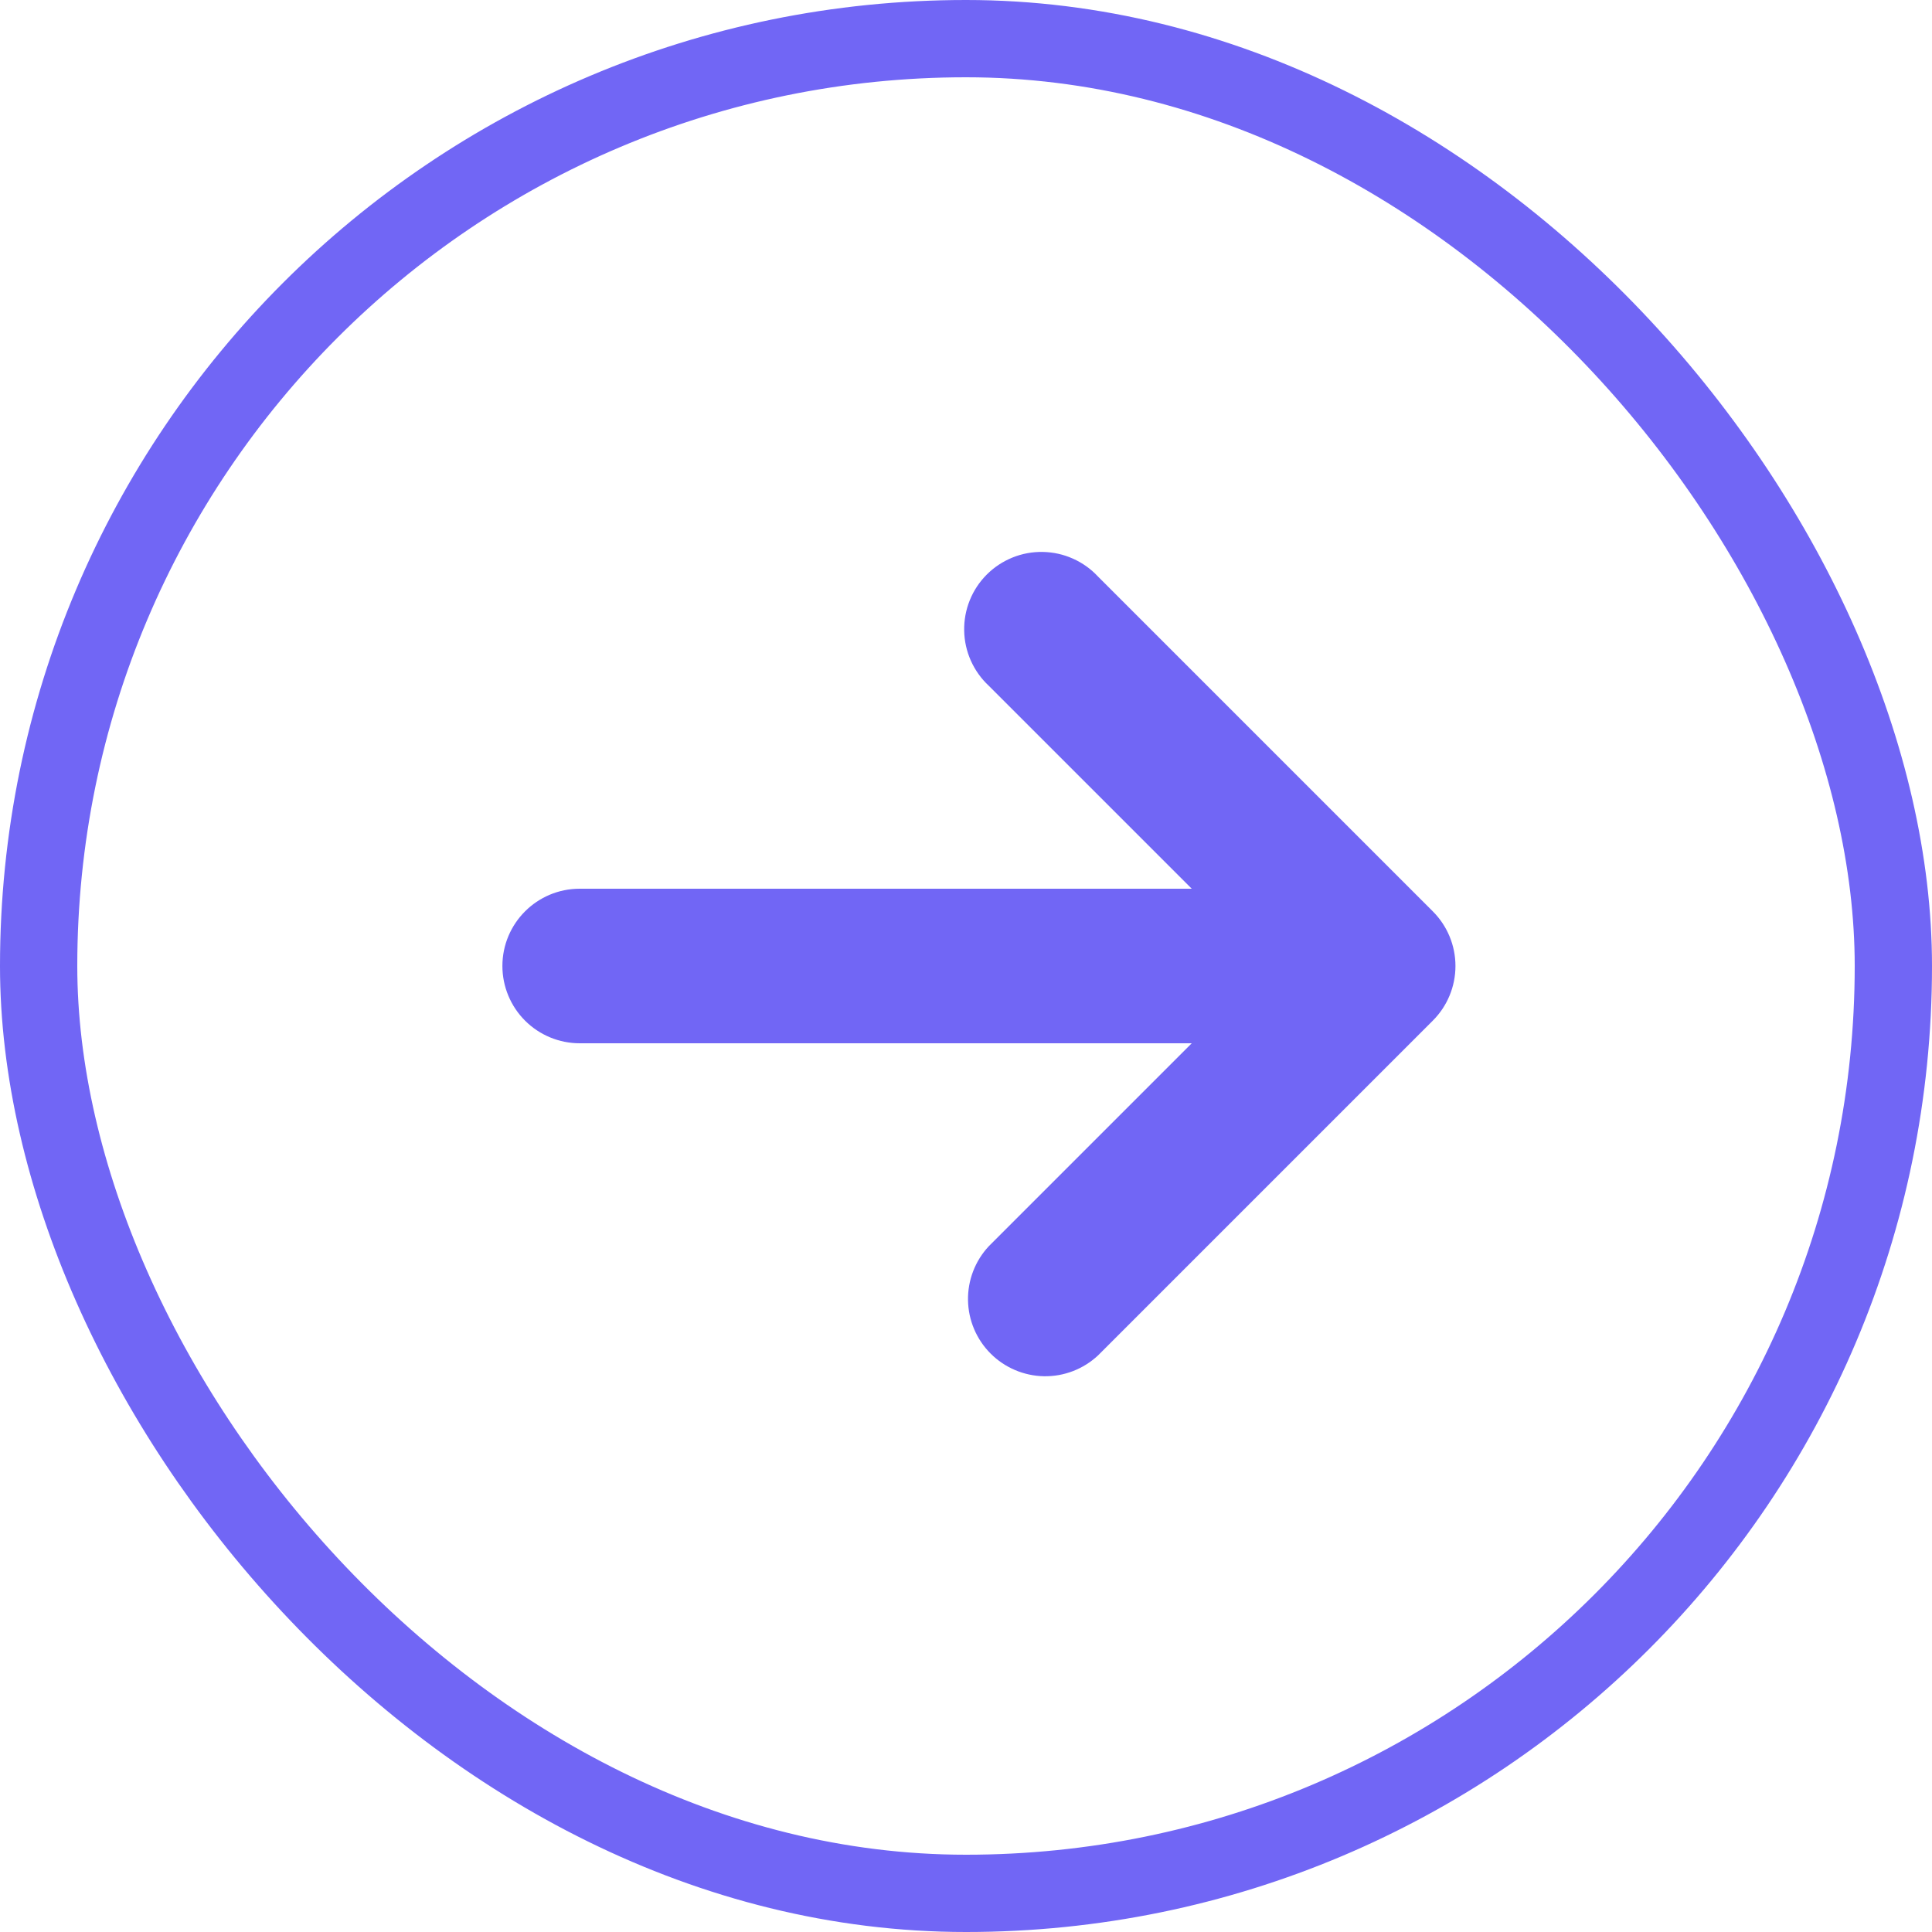 <?xml version="1.0" encoding="UTF-8"?> <svg xmlns="http://www.w3.org/2000/svg" width="50" height="50" viewBox="0 0 50 50" fill="none"><rect x="1" y="1" width="48" height="48" rx="24" stroke="#7166F5" stroke-width="2"></rect><path d="M13.002 25C13.002 25.53 13.213 26.039 13.588 26.414C13.963 26.789 14.472 27 15.002 27H30.842L25.589 32.253C25.235 32.633 25.043 33.134 25.052 33.652C25.061 34.17 25.271 34.665 25.638 35.031C26.004 35.397 26.499 35.607 27.017 35.617C27.535 35.626 28.036 35.433 28.415 35.08L37.082 26.413C37.457 26.038 37.667 25.53 37.667 25C37.667 24.47 37.457 23.962 37.082 23.587L28.415 14.92C28.232 14.723 28.012 14.566 27.766 14.457C27.521 14.347 27.256 14.289 26.988 14.284C26.719 14.279 26.452 14.328 26.203 14.429C25.954 14.53 25.728 14.679 25.538 14.869C25.348 15.059 25.198 15.285 25.098 15.534C24.997 15.783 24.948 16.05 24.953 16.319C24.957 16.587 25.016 16.852 25.125 17.097C25.235 17.343 25.392 17.564 25.589 17.747L30.842 23H15.002C13.898 23 13.002 23.896 13.002 25Z" fill="#7166F5"></path></svg> 